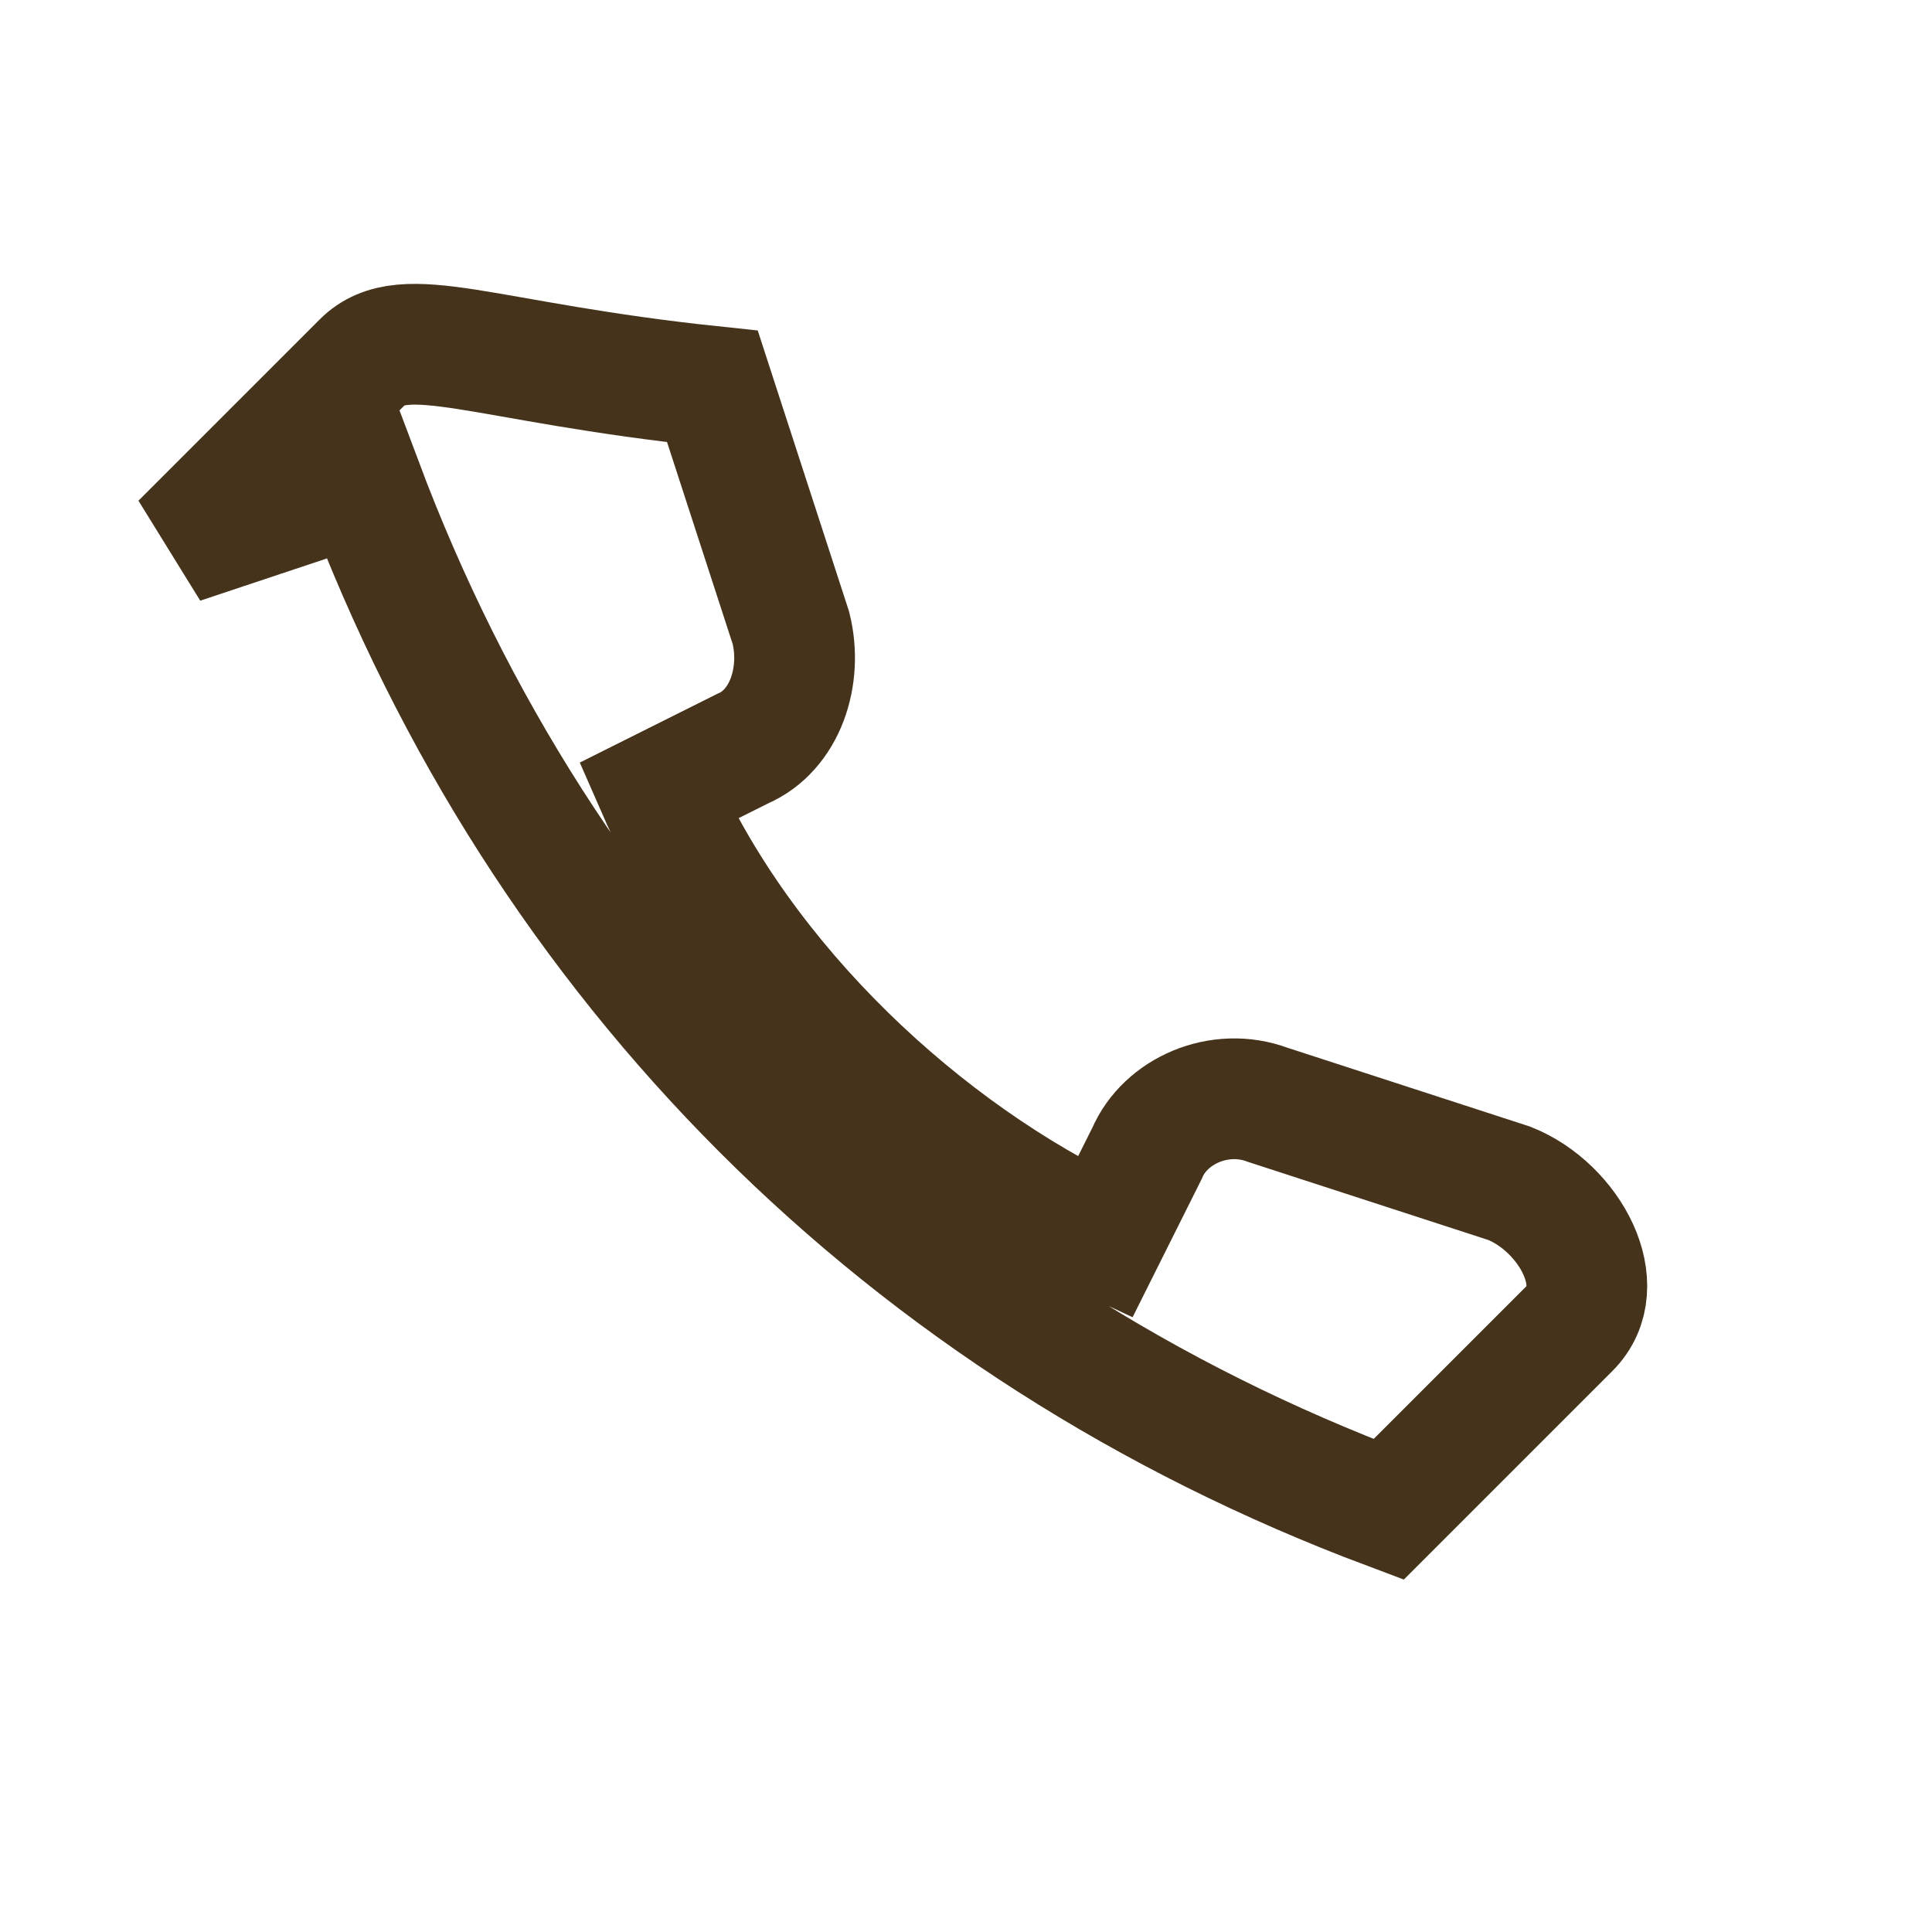 <?xml version="1.0" encoding="UTF-8"?>
<svg xmlns="http://www.w3.org/2000/svg" width="32" height="32" viewBox="0 0 32 32"><path d="M6 8c3 8 9 14 17 17l3-3c.7-.7 0-2-1-2.4l-4-1.3c-.8-.3-1.7.1-2 .8l-.7 1.4c-3-1.4-6-4.2-7.4-7.4l1.4-.7c.7-.3 1-1.2.8-2l-1.3-4C8 6 6.7 5.3 6 6l-3 3z" fill="none" stroke="#46331B" stroke-width="2"/></svg>